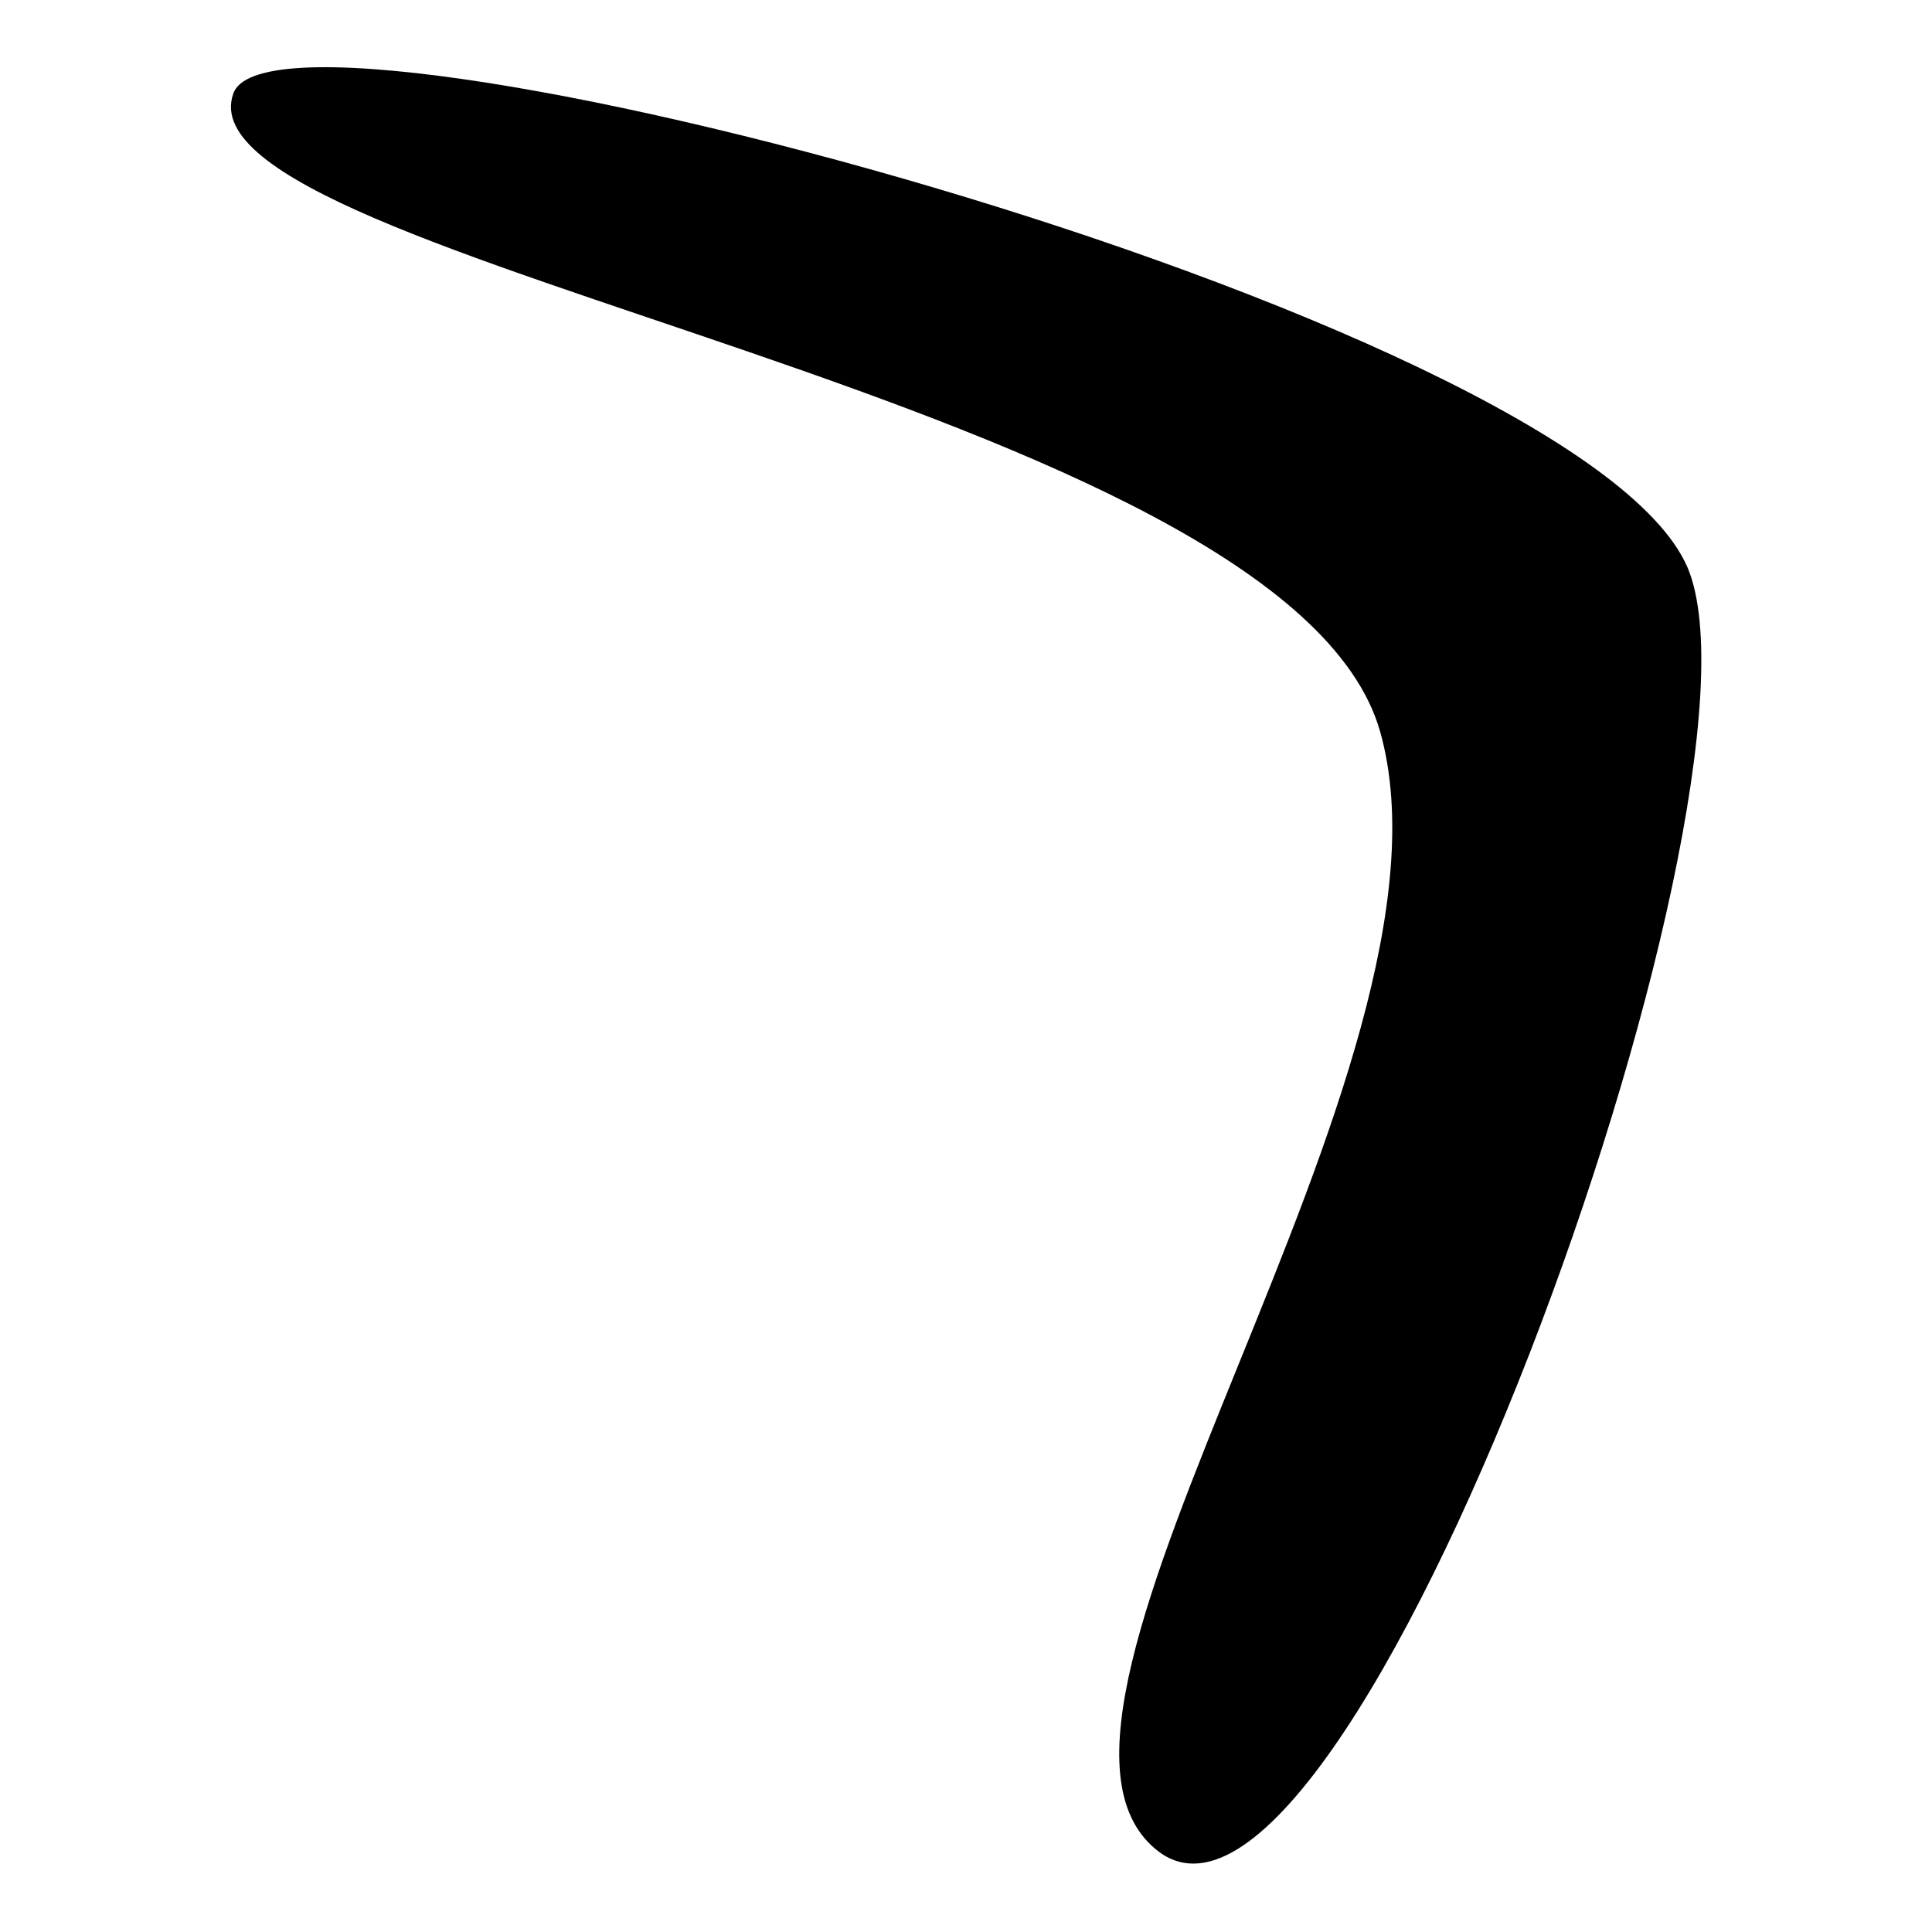 <?xml version="1.0" encoding="UTF-8"?>
<!-- Uploaded to: SVG Repo, www.svgrepo.com, Generator: SVG Repo Mixer Tools -->
<svg fill="#000000" width="800px" height="800px" version="1.1" viewBox="144 144 512 512" xmlns="http://www.w3.org/2000/svg">
 <path d="m591.23 294.42c-29.145-67.809-374.73-158.82-385.44-125.51-15.465 44.609 278.97 81.488 303.95 168.93 24.98 88.629-104.69 258.75-59.48 296.22 50.559 42.23 166.55-278.97 140.97-339.64z"/>
</svg>